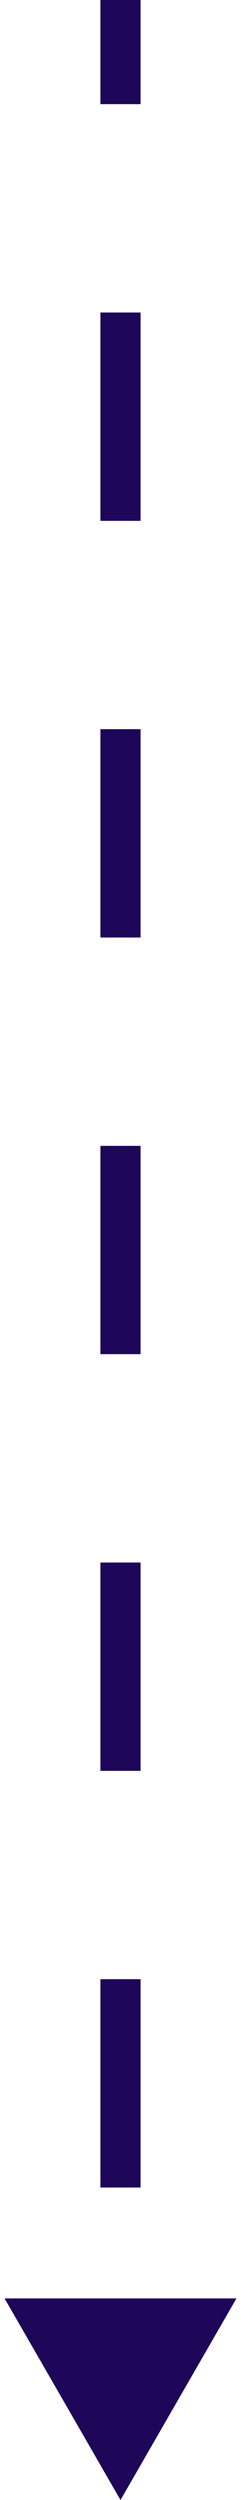 <svg width="6" height="62" viewBox="0 0 6 62" fill="none" xmlns="http://www.w3.org/2000/svg">
<path d="M3 62L5.887 57L0.113 57L3 62ZM2.5 2.18557e-08L2.5 2.583L3.5 2.583L3.5 -2.18557e-08L2.5 2.18557e-08ZM2.5 7.75L2.5 12.917L3.5 12.917L3.5 7.75L2.5 7.75ZM2.5 18.083L2.5 23.25L3.5 23.25L3.5 18.083L2.5 18.083ZM2.5 28.417L2.5 33.583L3.5 33.583L3.5 28.417L2.5 28.417ZM2.5 38.75L2.5 43.917L3.5 43.917L3.5 38.75L2.5 38.75ZM2.5 49.083L2.5 54.25L3.5 54.25L3.5 49.083L2.5 49.083Z" fill="#1E0659"/>
</svg>
